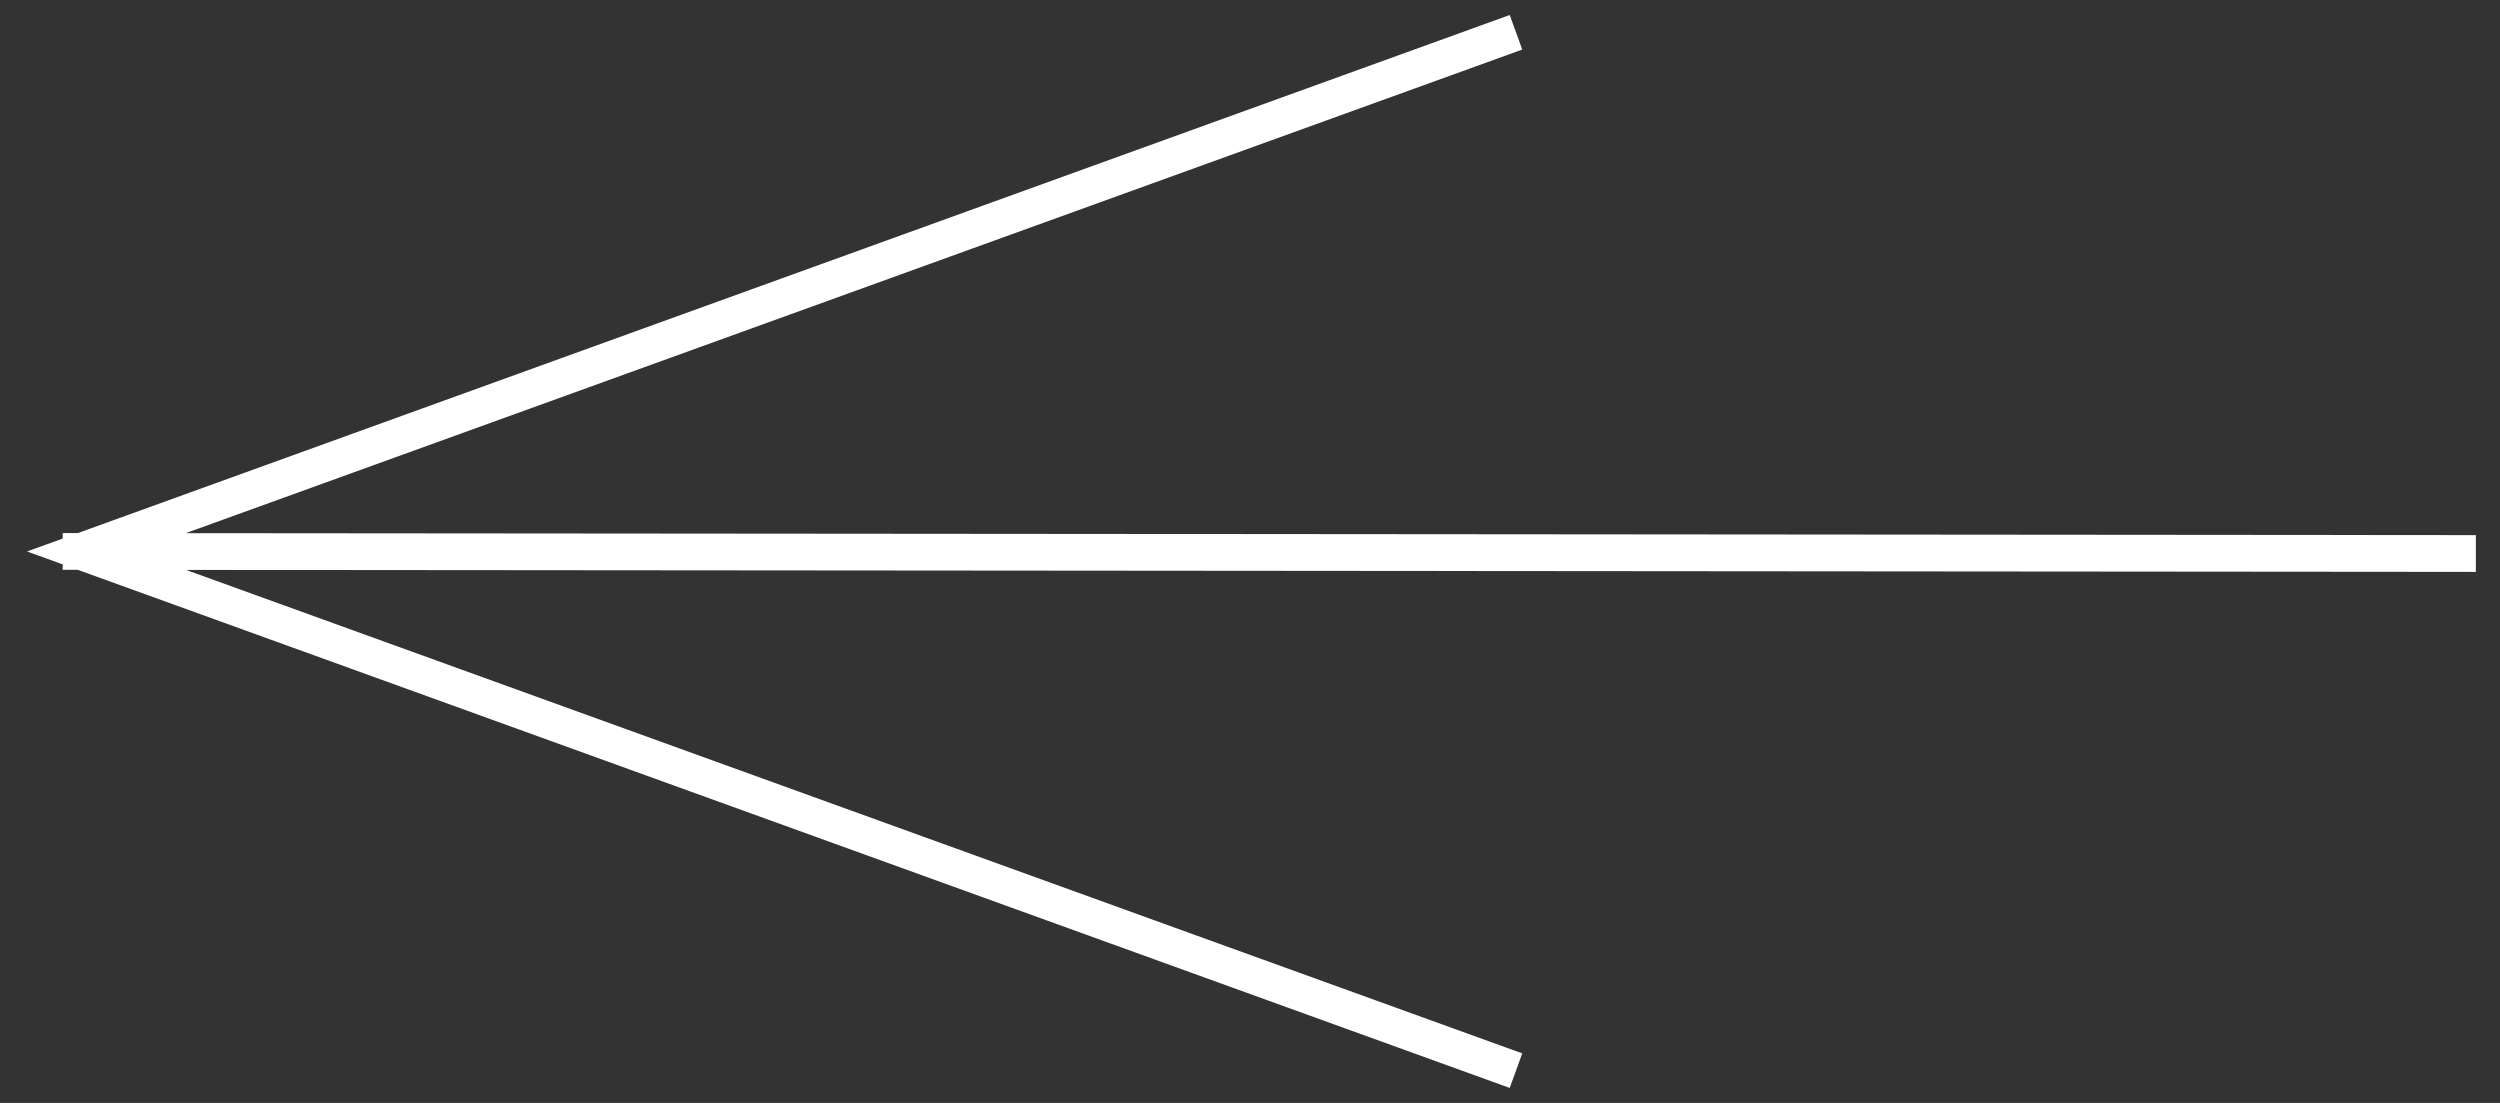 <svg width="68" height="30" viewBox="0 0 68 30" fill="none" xmlns="http://www.w3.org/2000/svg">
<rect x="0" y="0" width="68" height="30" fill="#333333" stroke="none"/>
<path fill-rule="evenodd" clip-rule="evenodd" d="M40.595 29.422L41.065 29.592L41.405 28.652L40.935 28.482L5.061 15.502L66.843 15.555L67.343 15.556L67.344 14.556L66.844 14.555L5.051 14.502L40.935 1.518L41.405 1.348L41.065 0.408L40.595 0.578L2.119 14.499L1.705 14.499L1.705 14.649L0.735 15L1.705 15.351L1.704 15.499L2.115 15.499L40.595 29.422Z" fill="white"/>
</svg>
